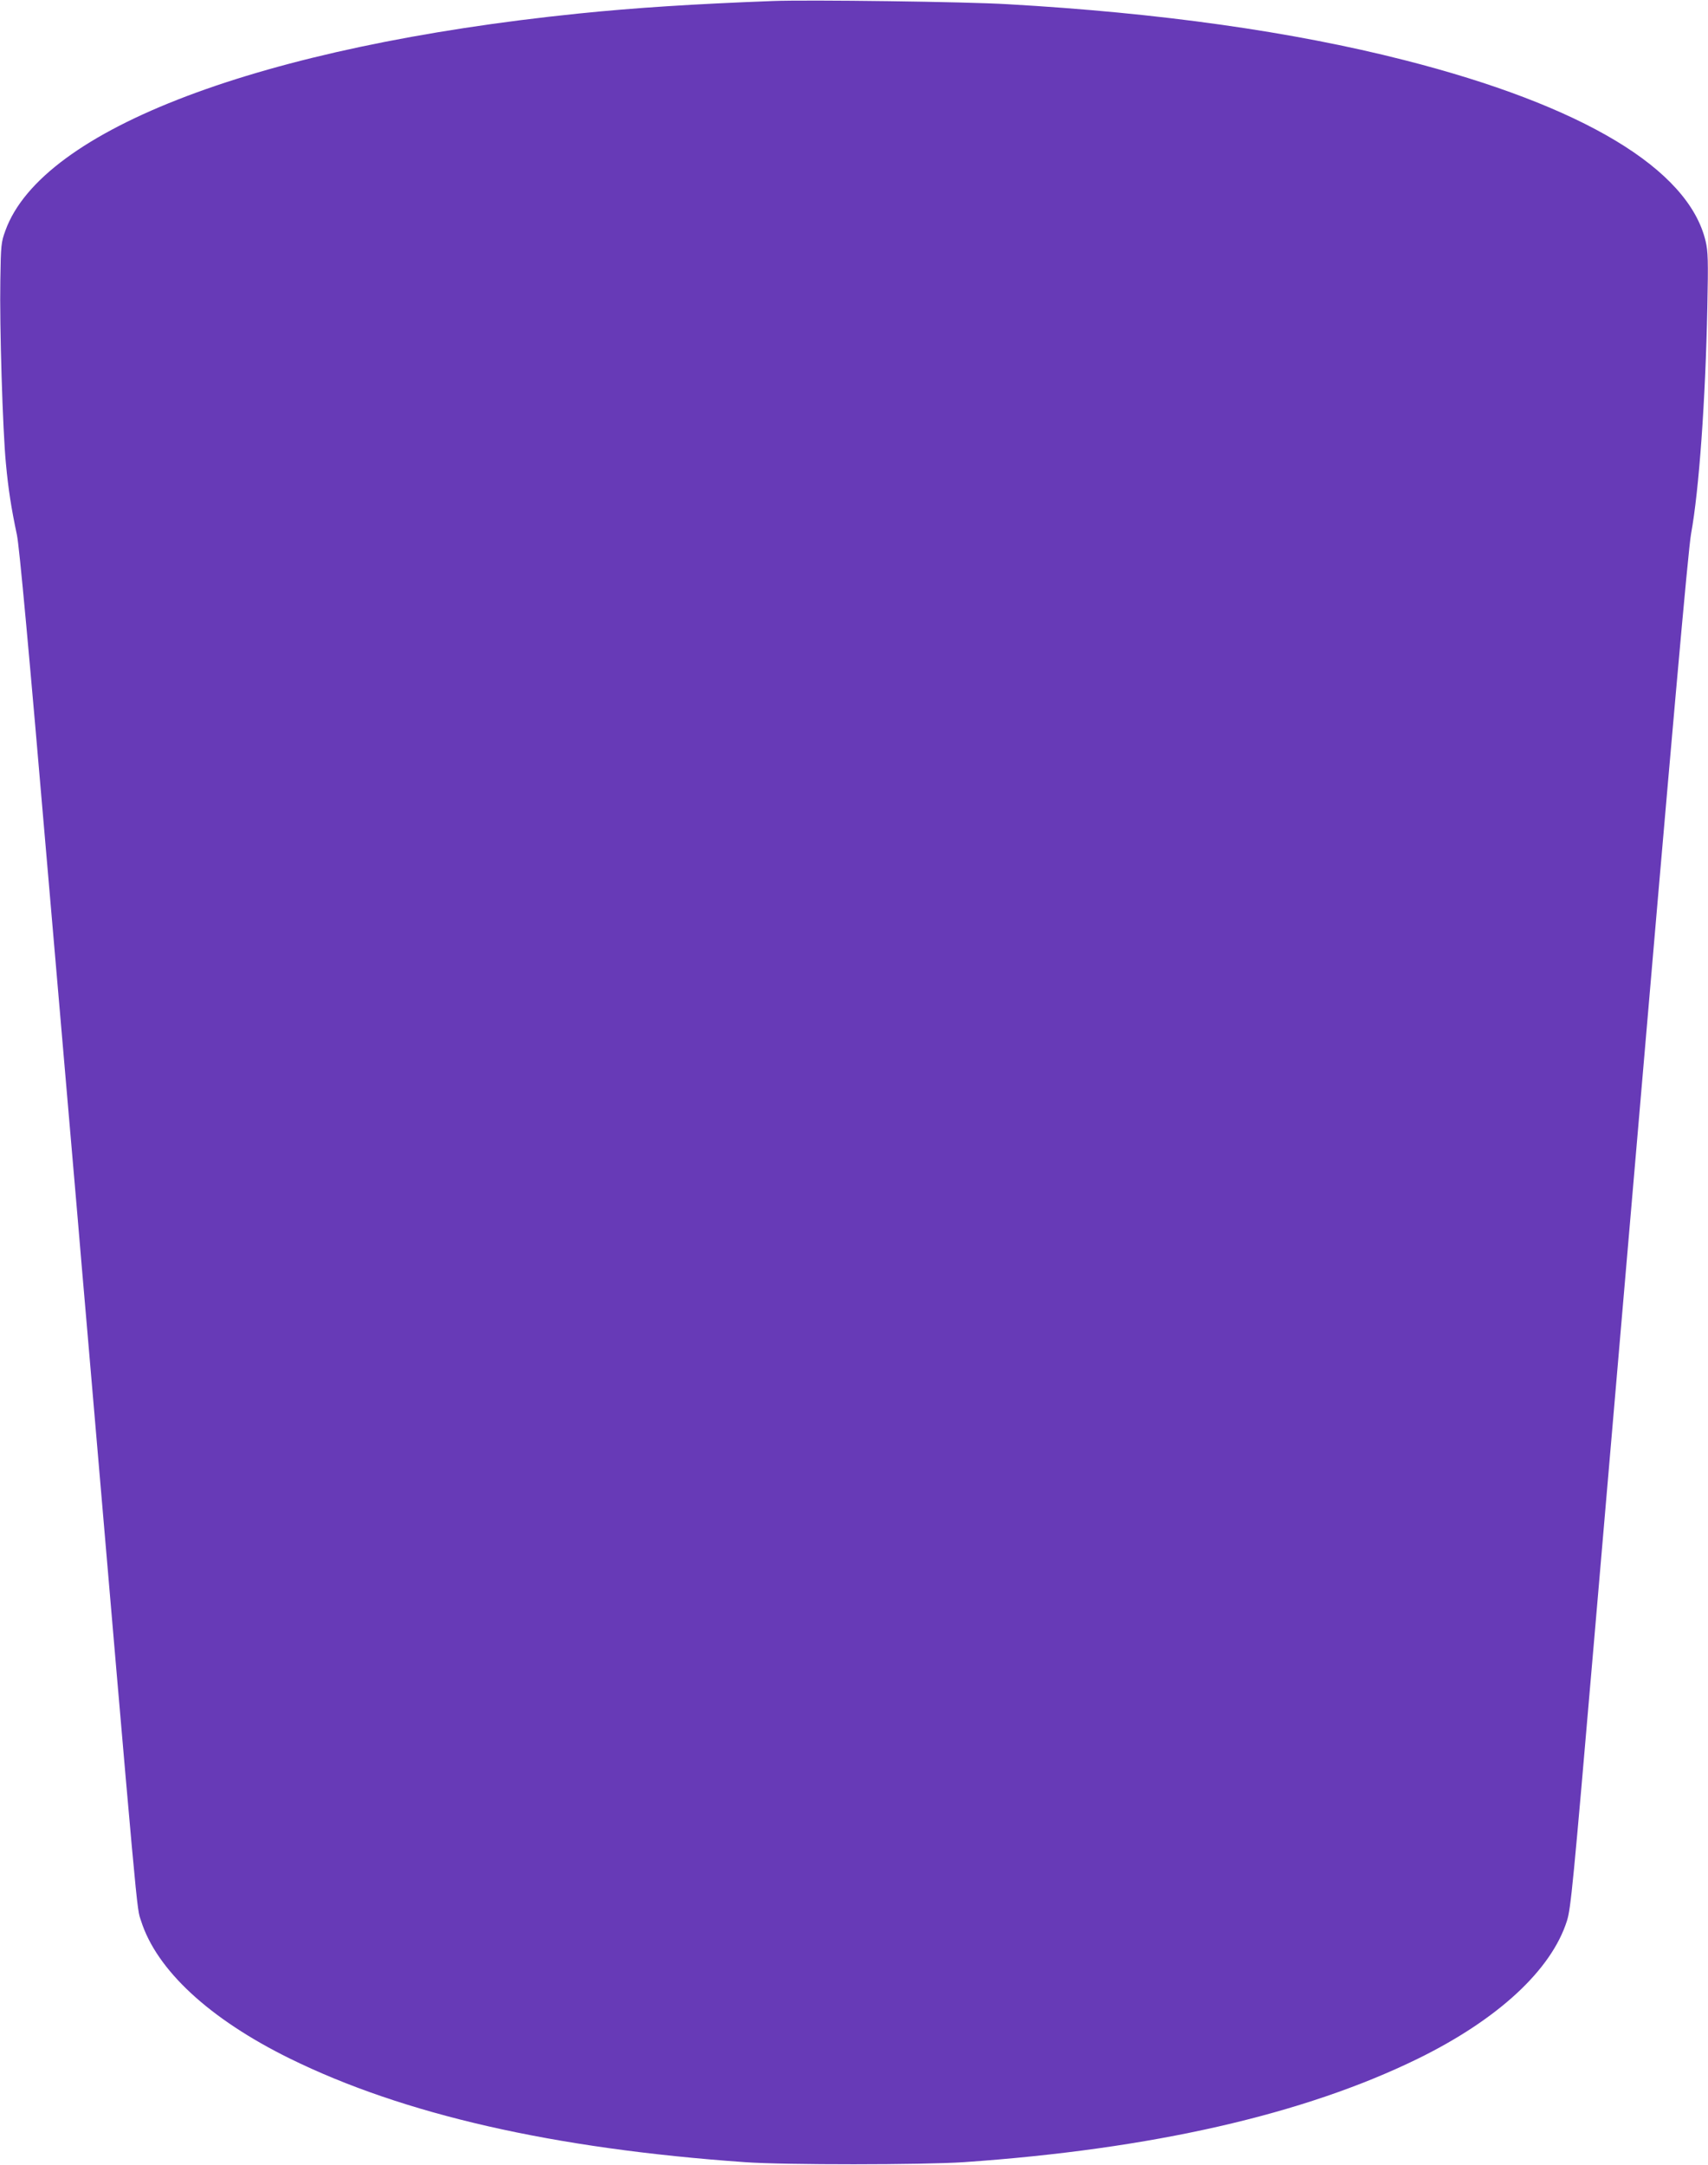 <?xml version="1.0" standalone="no"?>
<!DOCTYPE svg PUBLIC "-//W3C//DTD SVG 20010904//EN"
 "http://www.w3.org/TR/2001/REC-SVG-20010904/DTD/svg10.dtd">
<svg version="1.0" xmlns="http://www.w3.org/2000/svg"
 width="1010pt" height="1280pt" viewBox="0 0 1010 1280"
 preserveAspectRatio="xMidYMid meet">
<g transform="translate(0,1280) scale(0.1,-0.1)"
fill="#673ab7" stroke="none">
<path d="M4570 12794 c-475 -18 -814 -40 -1148 -74 -1876 -192 -3173 -682
-3390 -1283 -25 -68 -27 -85 -30 -292 -5 -273 14 -891 33 -1085 14 -152 32
-266 65 -422 14 -64 71 -681 180 -1958 88 -1026 169 -1966 180 -2090 10 -124
33 -387 50 -585 313 -3653 297 -3476 324 -3560 92 -291 404 -580 879 -814 673
-331 1557 -533 2692 -613 237 -17 1051 -16 1295 0 1112 77 2011 282 2685 612
473 232 789 524 881 815 23 73 36 207 159 1640 138 1604 174 2025 226 2630
241 2813 332 3836 349 3930 47 257 85 789 96 1335 6 282 4 334 -10 394 -101
427 -726 802 -1783 1071 -659 168 -1445 279 -2343 330 -244 15 -1183 27 -1390
19z"/>
</g>
</svg>
